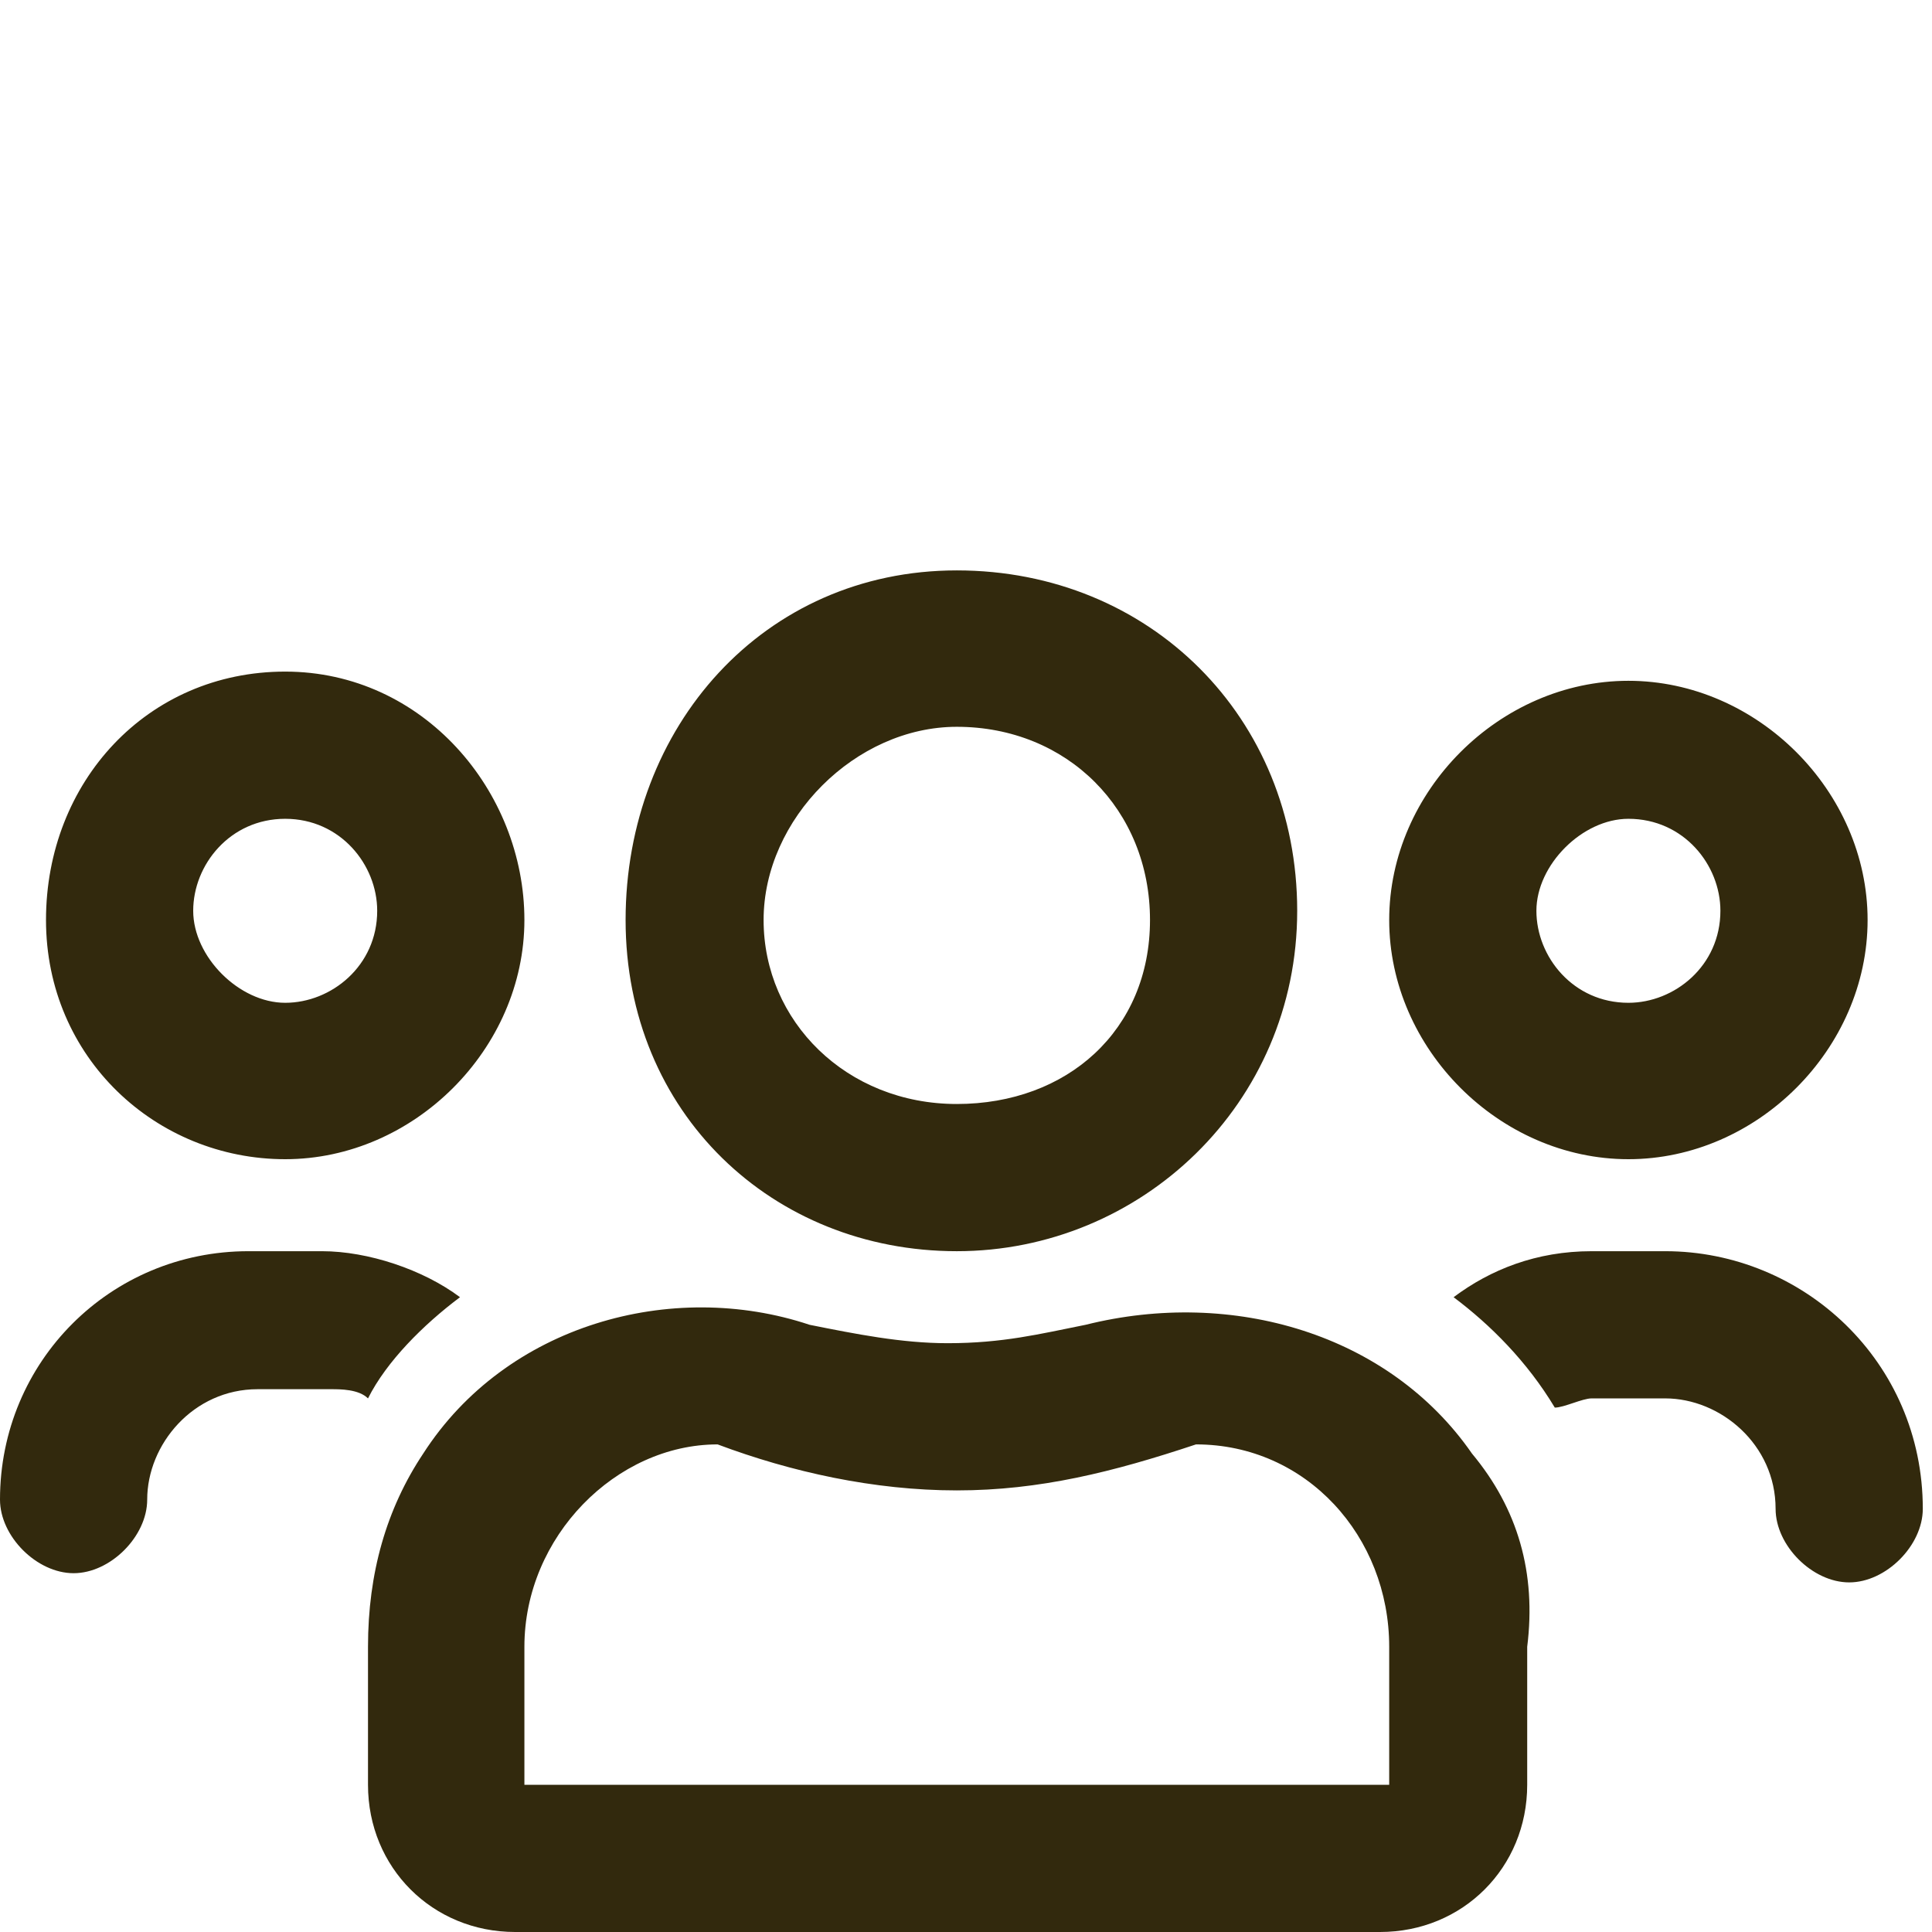 <?xml version="1.0" encoding="utf-8"?>
<!-- Generator: Adobe Illustrator 27.2.0, SVG Export Plug-In . SVG Version: 6.00 Build 0)  -->
<svg version="1.1" id="Layer_1" xmlns="http://www.w3.org/2000/svg" xmlns:xlink="http://www.w3.org/1999/xlink" x="0px" y="0px"
	 viewBox="0 0 21 21" style="enable-background:new 0 0 21 21;" xml:space="preserve">
<style type="text/css">
	.st0{display:none;}
	.st1{display:inline;fill:#FFFFFF;}
	.st2{display:inline;}
	.st3{fill:#32290D;}
</style>
<g class="st0">
	<path class="st1" d="M20.9,12l-0.8,1c-0.1,0-0.1,0.1-0.3,0.1l0,0c-0.1,0-0.2,0-0.3-0.1l-9-7.5l-9,7.5c-0.1,0.1-0.2,0.1-0.3,0.1
		C1.1,13.1,1,13,0.9,13l-0.8-1C0,11.9,0,11.8,0,11.7s0.1-0.2,0.1-0.3l9.4-7.8c0.3-0.2,0.6-0.3,1-0.3s0.7,0.1,1,0.3l3.2,2.7V3.7
		c0-0.1,0-0.2,0.1-0.3s0.2-0.1,0.3-0.1h2.5c0.1,0,0.2,0,0.3,0.1C18,3.5,18,3.6,18,3.7V9l2.9,2.4c0.1,0.1,0.1,0.2,0.1,0.3
		S21,11.9,20.9,12z M18,12.9v6.3c0,0.2-0.1,0.4-0.2,0.6S17.4,20,17.2,20h-5v-5H8.8v5h-5c-0.2,0-0.4-0.1-0.6-0.2S3,19.4,3,19.1v-6.3
		l0,0l0,0l7.5-6.2L18,12.9C18,12.8,18,12.8,18,12.9z"/>
</g>
<g class="st0">
	<path class="st1" d="M18.4,0.8v19.4c0,0.2-0.1,0.4-0.2,0.5c-0.2,0.1-0.3,0.2-0.5,0.2h-15c-0.2,0-0.4-0.1-0.5-0.2
		C2.1,20.6,2,20.5,2,20.3V0.8c0-0.2,0.1-0.4,0.2-0.5s0.3-0.2,0.5-0.2h15c0.2,0,0.4,0.1,0.5,0.2C18.4,0.4,18.4,0.6,18.4,0.8z
		 M12.5,19.5H17V1.6H3.5v18H8V17c0-0.1,0-0.2,0.1-0.3c0.1-0.1,0.2-0.1,0.3-0.1h3.7c0.1,0,0.2,0,0.3,0.1s0.1,0.2,0.1,0.3
		C12.5,16.9,12.5,19.5,12.5,19.5z M6.5,3.4v0.7c0,0.1,0,0.2-0.1,0.3C6.3,4.5,6.2,4.5,6.1,4.5H5.4c-0.1,0-0.2,0-0.3-0.1S5,4.3,5,4.2
		V3.4c0-0.1,0-0.2,0.1-0.3S5.3,3,5.4,3h0.7c0.1,0,0.2,0,0.3,0.1C6.4,3.2,6.5,3.3,6.5,3.4z M6.5,6.4v0.7c0,0.1,0,0.2-0.1,0.3
		C6.3,7.5,6.2,7.5,6.1,7.5H5.4c-0.1,0-0.2,0-0.3-0.1C5,7.4,5,7.3,5,7.2V6.4c0-0.1,0-0.2,0.1-0.3C5.2,6.1,5.2,6,5.4,6h0.7
		c0.1,0,0.2,0,0.3,0.1C6.4,6.2,6.5,6.3,6.5,6.4z M6.5,9.4v0.7c0,0.1,0,0.2-0.1,0.3s-0.2,0.1-0.3,0.1H5.4c-0.1,0-0.2,0-0.3-0.1
		C5,10.3,5,10.3,5,10.2V9.4c0-0.1,0-0.2,0.1-0.3C5.2,9.1,5.2,9,5.4,9h0.7c0.1,0,0.2,0,0.3,0.1C6.4,9.2,6.5,9.3,6.5,9.4z M6.5,12.4
		v0.7c0,0.1,0,0.2-0.1,0.3s-0.2,0.1-0.3,0.1H5.4c-0.1,0-0.2,0-0.3-0.1C5,13.3,5,13.2,5,13.1v-0.7c0-0.1,0-0.2,0.1-0.3
		c0.1,0,0.1-0.1,0.3-0.1h0.7c0.1,0,0.2,0,0.3,0.1C6.4,12.2,6.5,12.3,6.5,12.4z M6.5,15.4v0.7c0,0.1,0,0.2-0.1,0.3
		c-0.1,0.1-0.2,0.1-0.3,0.1H5.4c-0.1,0-0.2,0-0.3-0.1C5,16.3,5,16.2,5,16.1v-0.7c0-0.1,0-0.2,0.1-0.3c0.1,0,0.1-0.1,0.3-0.1h0.7
		c0.1,0,0.2,0,0.3,0.1C6.4,15.2,6.5,15.3,6.5,15.4z M9.5,3.4v0.7c0,0.1,0,0.2-0.1,0.3C9.3,4.5,9.2,4.5,9.1,4.5H8.3
		c-0.1,0-0.2,0-0.3-0.1s0-0.1,0-0.2V3.4c0-0.1,0-0.2,0.1-0.3C8.2,3.1,8.2,3,8.3,3H9c0.1,0,0.2,0,0.3,0.1C9.4,3.2,9.5,3.3,9.5,3.4z
		 M9.5,6.4v0.7c0,0.1,0,0.2-0.1,0.3C9.3,7.5,9.2,7.5,9.1,7.5H8.3c-0.1,0-0.2,0-0.3-0.1c0,0,0-0.1,0-0.2V6.4c0-0.1,0-0.2,0.1-0.3
		C8.2,6.1,8.2,6,8.3,6H9c0.1,0,0.2,0,0.3,0.1C9.4,6.2,9.5,6.3,9.5,6.4z M9.5,9.4v0.7c0,0.1,0,0.2-0.1,0.3s-0.2,0.1-0.3,0.1H8.3
		c-0.1,0-0.2,0-0.3-0.1c0-0.1,0-0.1,0-0.2V9.4c0-0.1,0-0.2,0.1-0.3C8.2,9.1,8.2,9,8.3,9H9c0.1,0,0.2,0,0.3,0.1
		C9.4,9.2,9.5,9.3,9.5,9.4z M9.5,12.4v0.7c0,0.1,0,0.2-0.1,0.3s-0.2,0.1-0.3,0.1H8.3c-0.1,0-0.2,0-0.3-0.1c0-0.1,0-0.2,0-0.3v-0.7
		c0-0.1,0-0.2,0.1-0.3c0.1,0,0.1-0.1,0.2-0.1H9c0.1,0,0.2,0,0.3,0.1C9.4,12.2,9.5,12.3,9.5,12.4z M12.5,3.4v0.7c0,0.1,0,0.2-0.1,0.3
		c-0.1,0.1-0.2,0.1-0.3,0.1h-0.7c-0.1,0-0.2,0-0.3-0.1C11,4.4,11,4.3,11,4.2V3.4c0-0.1,0-0.2,0.1-0.3c0,0,0.1-0.1,0.2-0.1H12
		c0.1,0,0.2,0,0.3,0.1C12.4,3.2,12.5,3.3,12.5,3.4z M12.5,6.4v0.7c0,0.1,0,0.2-0.1,0.3c-0.1,0.1-0.2,0.1-0.3,0.1h-0.7
		c-0.1,0-0.2,0-0.3-0.1C11,7.4,11,7.3,11,7.2V6.4c0-0.1,0-0.2,0.1-0.3c0,0,0.1-0.1,0.2-0.1H12c0.1,0,0.2,0,0.3,0.1
		C12.4,6.2,12.5,6.3,12.5,6.4z M12.5,9.4v0.7c0,0.1,0,0.2-0.1,0.3s-0.2,0.1-0.3,0.1h-0.7c-0.1,0-0.2,0-0.3-0.1
		C11,10.3,11,10.3,11,10.2V9.4c0-0.1,0-0.2,0.1-0.3c0,0,0.1-0.1,0.2-0.1H12c0.1,0,0.2,0,0.3,0.1C12.4,9.2,12.5,9.3,12.5,9.4z
		 M12.5,12.4v0.7c0,0.1,0,0.2-0.1,0.3s-0.2,0.1-0.3,0.1h-0.7c-0.1,0-0.2,0-0.3-0.1C11,13.3,11,13.2,11,13.1v-0.7
		c0-0.1,0-0.2,0.1-0.3s0.2-0.1,0.3-0.1h0.7c0.1,0,0.2,0,0.3,0.1C12.4,12.2,12.5,12.3,12.5,12.4z M15.4,3.4v0.7c0,0.1,0,0.2-0.1,0.3
		c-0.1,0.1-0.2,0.1-0.3,0.1h-0.7c-0.1,0-0.2,0-0.3-0.1s-0.1-0.2-0.1-0.3V3.4c0-0.1,0-0.2,0.1-0.3c0.1,0,0.2-0.1,0.3-0.1H15
		c0.1,0,0.2,0,0.3,0.1C15.4,3.2,15.4,3.3,15.4,3.4z M15.4,6.4v0.7c0,0.1,0,0.2-0.1,0.3c-0.1,0.1-0.2,0.1-0.3,0.1h-0.7
		c-0.1,0-0.2,0-0.3-0.1s-0.1-0.2-0.1-0.3V6.4c0-0.1,0-0.2,0.1-0.3c0.1,0,0.2-0.1,0.3-0.1H15c0.1,0,0.2,0,0.3,0.1
		C15.4,6.2,15.4,6.3,15.4,6.4z M15.4,9.4v0.7c0,0.1,0,0.2-0.1,0.3s-0.2,0.1-0.3,0.1h-0.7c-0.1,0-0.2,0-0.3-0.1s-0.1-0.2-0.1-0.3V9.4
		c0-0.1,0-0.2,0.1-0.3c0.1,0,0.2-0.1,0.3-0.1H15c0.1,0,0.2,0,0.3,0.1C15.4,9.2,15.4,9.3,15.4,9.4z M15.4,12.4v0.7
		c0,0.1,0,0.2-0.1,0.3s-0.2,0.1-0.3,0.1h-0.7c-0.1,0-0.2,0-0.3-0.1s-0.1-0.2-0.1-0.3v-0.7c0-0.1,0-0.2,0.1-0.3s0.2-0.1,0.3-0.1H15
		c0.1,0,0.2,0,0.3,0.1S15.4,12.3,15.4,12.4z M15.4,15.4v0.7c0,0.1,0,0.2-0.1,0.3c-0.1,0.1-0.2,0.1-0.3,0.1h-0.7
		c-0.1,0-0.2,0-0.3-0.1s-0.1-0.2-0.1-0.3v-0.7c0-0.1,0-0.2,0.1-0.3s0.2-0.1,0.3-0.1H15c0.1,0,0.2,0,0.3,0.1
		C15.4,15.2,15.4,15.3,15.4,15.4z"/>
</g>
<g class="st0">
	<path class="st2" d="M21,14.2c0,0.3-0.1,0.5-0.2,0.8c-1.1,1.8-2.6,3.2-4.4,4.3c-1.8,1.1-3.8,1.6-5.9,1.6s-4-0.5-5.9-1.6
		c-1.8-1.1-3.3-2.5-4.4-4.3C0.1,14.8,0,14.5,0,14.2s0.1-0.5,0.2-0.8c1.1-1.8,2.6-3.2,4.4-4.3C6.5,8,8.4,7.5,10.5,7.5s4,0.5,5.9,1.6
		c1.8,1.1,3.3,2.5,4.4,4.3C20.9,13.7,21,14,21,14.2z M19.5,14.2c-1.2-1.8-2.7-3.2-4.5-4.1c0.5,0.8,0.7,1.7,0.7,2.6
		c0,1.4-0.5,2.7-1.5,3.7s-2.3,1.5-3.7,1.5s-2.7-0.5-3.7-1.5s-1.5-2.3-1.5-3.7c0-0.9,0.2-1.8,0.7-2.6c-1.8,0.9-3.3,2.3-4.5,4.1
		c1,1.6,2.3,2.9,3.9,3.8s3.3,1.4,5.1,1.4s3.5-0.5,5.1-1.4C17.2,17.1,18.5,15.8,19.5,14.2z M10.9,10.1c0.1-0.1,0.2-0.2,0.2-0.4
		S11,9.4,10.9,9.3c-0.1-0.1-0.2-0.2-0.4-0.2c-1,0-1.8,0.4-2.5,1c-0.7,0.7-1,1.5-1,2.5c0,0.2,0.1,0.3,0.2,0.4
		c0.1,0.1,0.2,0.2,0.4,0.2S7.9,13.1,8,13c0,0,0.1-0.1,0.1-0.3c0-0.7,0.2-1.2,0.7-1.7s1.1-0.7,1.7-0.7C10.7,10.3,10.8,10.2,10.9,10.1
		z"/>
</g>
<g class="st0">
	<path class="st2" d="M19.5,9c0.4,0,0.8,0.1,1.1,0.4C20.9,9.7,21,10,21,10.5s-0.1,0.8-0.4,1.1S20,12,19.5,12v4.5
		c0,0.4-0.1,0.8-0.4,1.1C18.8,17.8,18.4,18,18,18c-3.3-2.7-6.4-4.2-9.5-4.5c-0.5,0.1-0.8,0.4-1.1,0.8C7.1,14.7,7,15.1,7,15.5
		s0.2,0.8,0.5,1.1c-0.2,0.3-0.2,0.5-0.3,0.8c0,0.3,0,0.5,0.1,0.7s0.2,0.4,0.4,0.6c0.2,0.2,0.4,0.4,0.6,0.6c0.2,0.2,0.4,0.4,0.7,0.6
		c-0.2,0.5-0.7,0.8-1.3,1s-1.3,0.2-2,0.1s-1.2-0.3-1.5-0.7c-0.1-0.2-0.2-0.5-0.3-1c-0.2-0.5-0.3-0.9-0.4-1.1c-0.1-0.2-0.2-0.6-0.3-1
		C3.1,16.7,3,16.3,3,15.9c0-0.3,0-0.7,0-1.2c0-0.4,0.1-0.9,0.3-1.3H1.9c-0.5,0-1-0.2-1.3-0.6C0.2,12.6,0,12.1,0,11.6V9.3
		c0-0.5,0.2-1,0.6-1.3C1,7.6,1.4,7.4,1.9,7.4h5.6C10.9,7.5,14.4,6,18,3c0.4,0,0.8,0.1,1.1,0.4c0.3,0.3,0.4,0.6,0.4,1.1V9z M18,16.1
		V4.9c-3.1,2.4-6.1,3.7-9,4v3.2C12,12.4,15,13.7,18,16.1z"/>
</g>
<path class="st3" d="M17.7,12.6c1.4,0,2.6-1.2,2.6-2.6s-1.2-2.6-2.6-2.6s-2.6,1.2-2.6,2.6S16.3,12.6,17.7,12.6z M17.7,8.9
	c0.6,0,1,0.5,1,1c0,0.6-0.5,1-1,1c-0.6,0-1-0.5-1-1S17.2,8.9,17.7,8.9z M3.1,12.6c1.4,0,2.6-1.2,2.6-2.6S4.6,7.3,3.1,7.3
	S0.5,8.5,0.5,10S1.7,12.6,3.1,12.6z M3.1,8.9c0.6,0,1,0.5,1,1c0,0.6-0.5,1-1,1s-1-0.5-1-1S2.5,8.9,3.1,8.9z M16,15.8
	c-0.9-1.3-2.6-1.8-4.2-1.4c-0.5,0.1-0.9,0.2-1.5,0.2c-0.5,0-1-0.1-1.5-0.2c-1.5-0.5-3.3,0-4.2,1.4C4.2,16.4,4,17.1,4,17.9v1.5
	C4,20.3,4.7,21,5.6,21H15c0.9,0,1.6-0.7,1.6-1.6v-1.5C16.7,17.1,16.5,16.4,16,15.8L16,15.8z M15.1,19.4H5.7v-1.5
	c0-1.2,1-2.2,2.1-2.2c0.8,0.3,1.7,0.5,2.6,0.5s1.7-0.2,2.6-0.5c1.2,0,2.1,1,2.1,2.2V19.4z M18.1,13.6h-0.8c-0.6,0-1.1,0.2-1.5,0.5
	c0.4,0.3,0.8,0.7,1.1,1.2c0.1,0,0.3-0.1,0.4-0.1h0.8c0.6,0,1.2,0.5,1.2,1.2c0,0.4,0.4,0.8,0.8,0.8s0.8-0.4,0.8-0.8
	C20.9,14.8,19.6,13.6,18.1,13.6z M10.4,13.6c2,0,3.7-1.6,3.7-3.7s-1.6-3.7-3.7-3.7S6.8,7.9,6.8,10S8.4,13.6,10.4,13.6z M10.4,7.9
	c1.2,0,2.1,0.9,2.1,2.1s-0.9,2-2.1,2s-2.1-0.9-2.1-2S9.3,7.9,10.4,7.9z M5,14.1c-0.4-0.3-1-0.5-1.5-0.5H2.7c-1.5,0-2.7,1.2-2.7,2.7
	c0,0.4,0.4,0.8,0.8,0.8s0.8-0.4,0.8-0.8c0-0.6,0.5-1.2,1.2-1.2h0.8c0.1,0,0.3,0,0.4,0.1C4.2,14.8,4.6,14.4,5,14.1z"/>
</svg>

